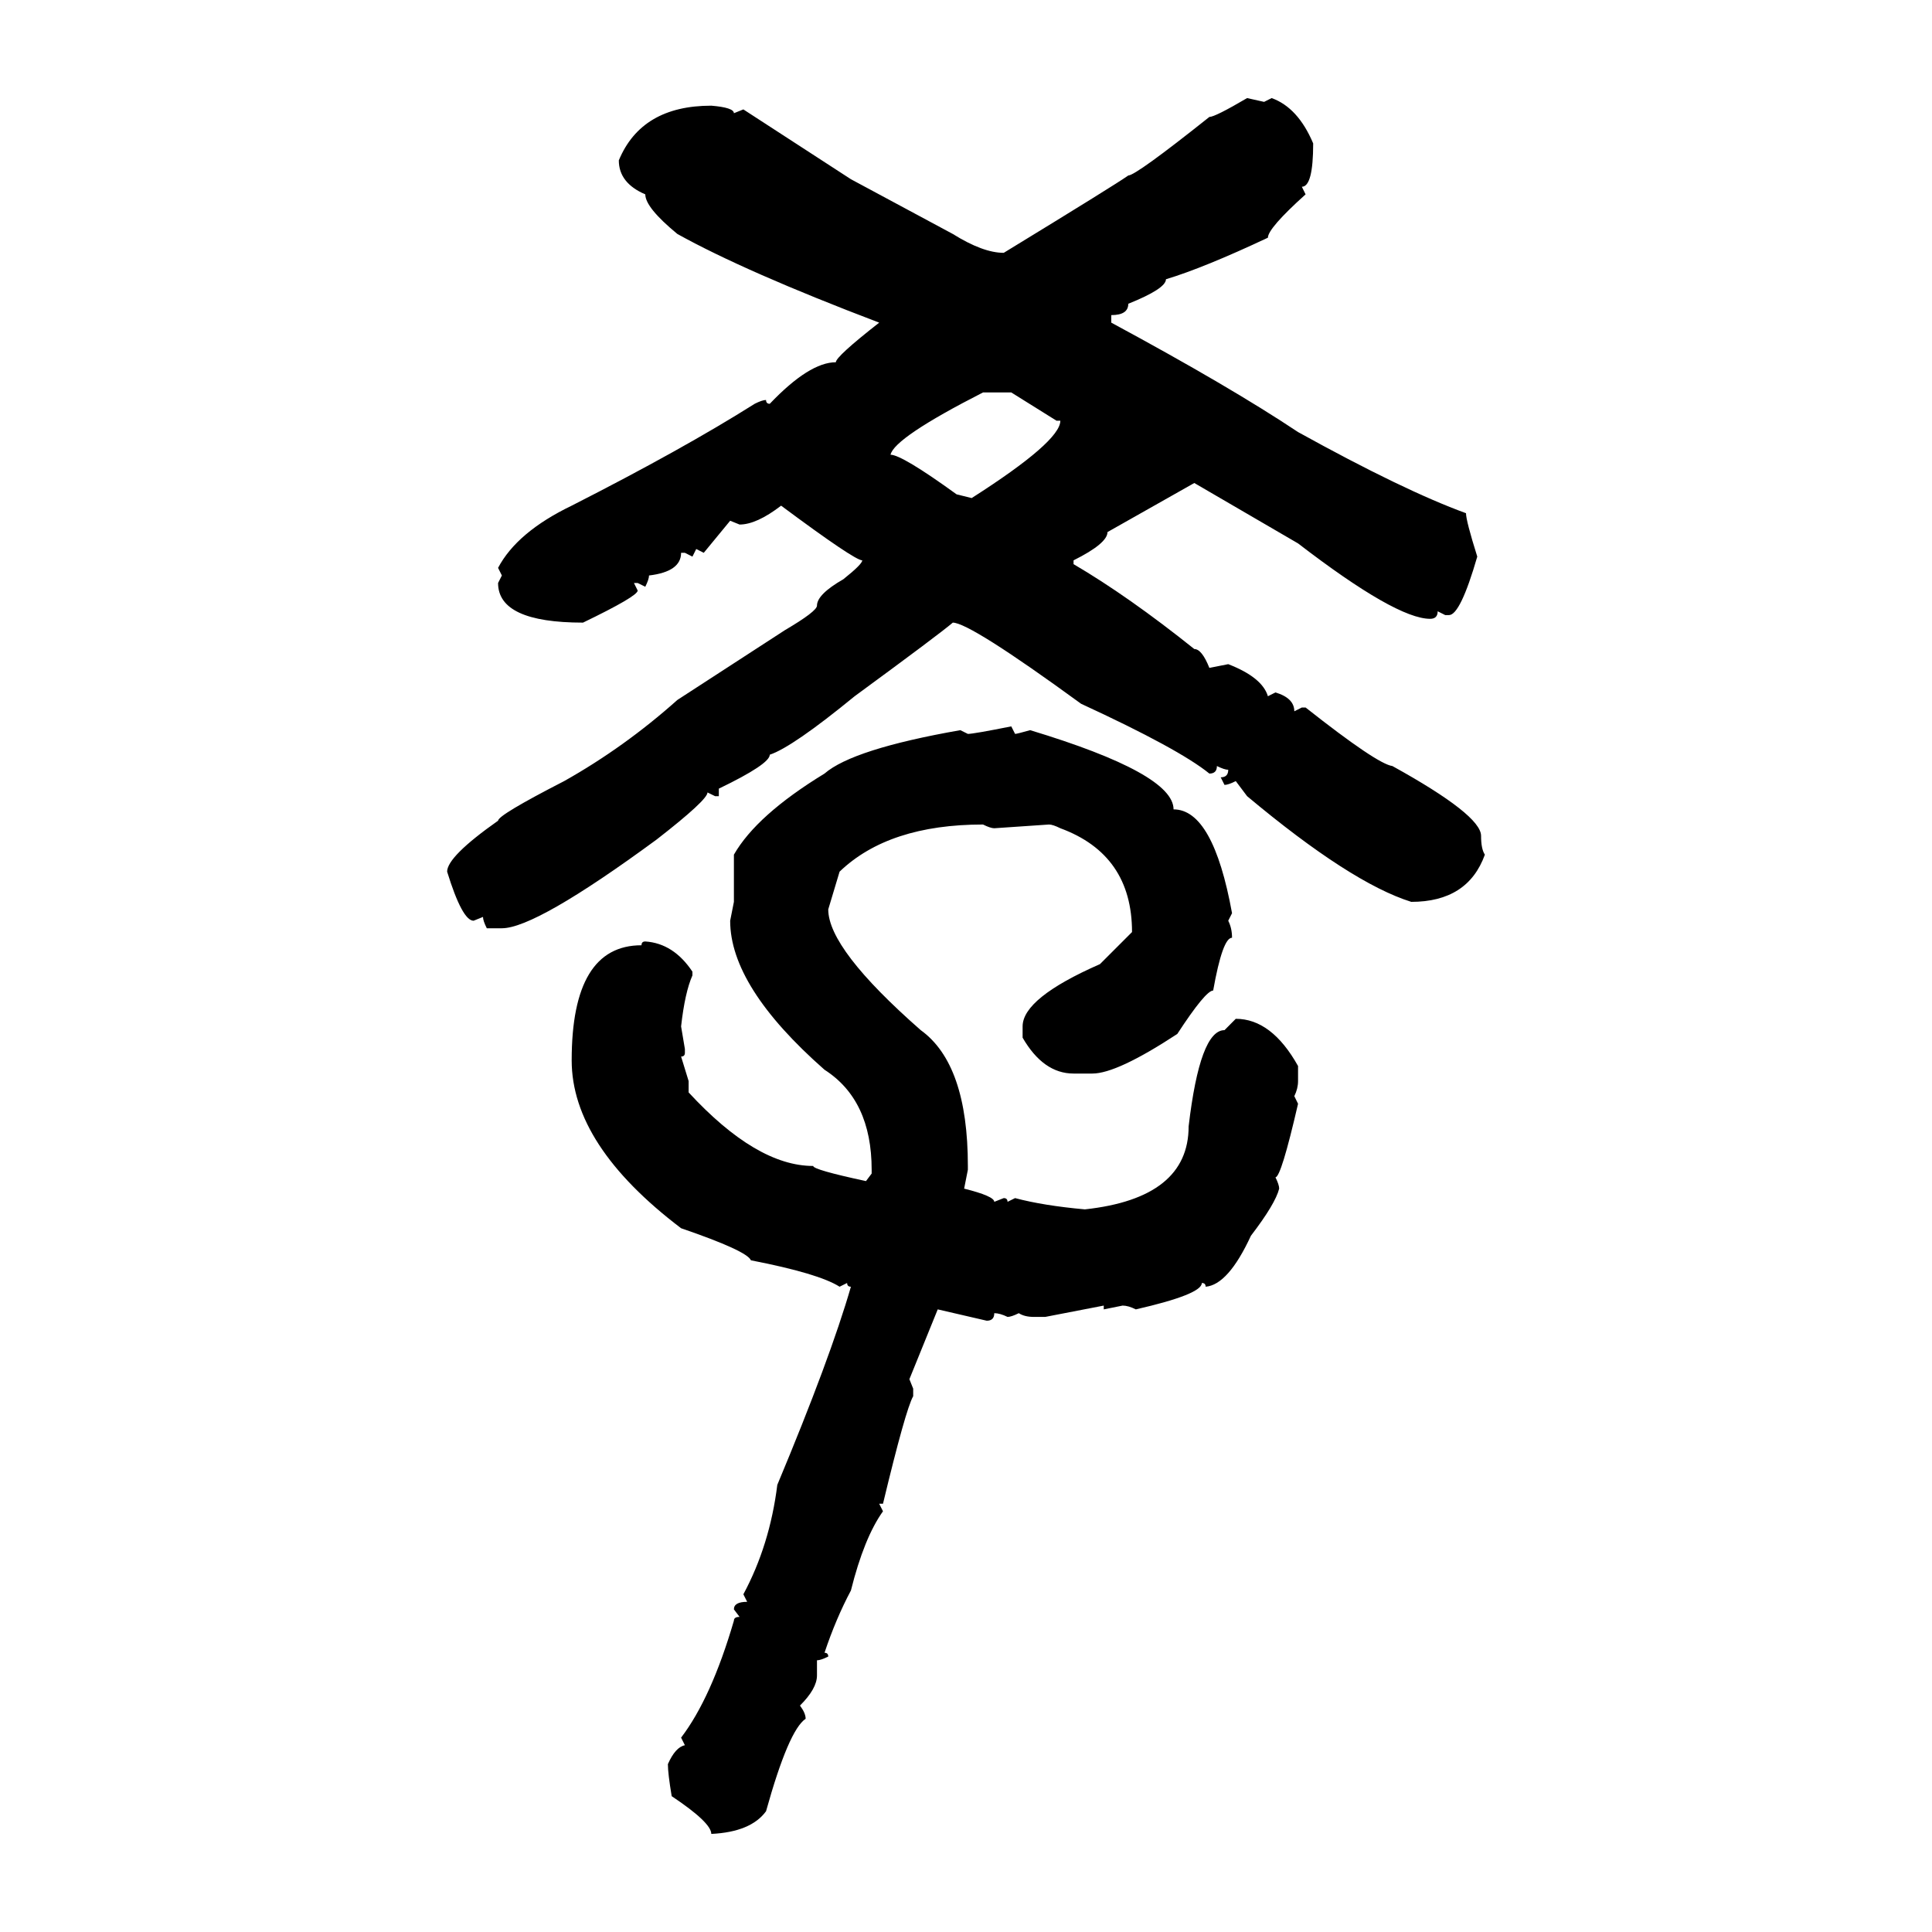 <svg xmlns="http://www.w3.org/2000/svg" xmlns:xlink="http://www.w3.org/1999/xlink" width="300" height="300"><path d="M193.65 15.23L193.65 15.23L196.29 15.82L197.46 15.23Q201.56 16.70 203.91 22.27L203.91 22.27Q203.91 29.00 202.15 29.00L202.15 29.00L202.73 30.18Q196.88 35.45 196.88 36.91L196.88 36.91Q186.91 41.60 181.05 43.36L181.05 43.36Q181.05 44.82 175.20 47.17L175.20 47.17Q175.20 48.93 172.56 48.93L172.56 48.93L172.56 50.10Q191.02 60.06 201.56 67.09L201.56 67.09Q217.97 76.17 227.64 79.69L227.64 79.69Q227.64 80.86 229.39 86.43L229.39 86.43Q226.76 95.51 225 95.51L225 95.51L224.41 95.51L223.24 94.92Q223.24 96.09 222.07 96.09L222.07 96.09Q216.80 96.09 201.56 84.38L201.56 84.38L185.45 75L171.97 82.62Q171.97 84.38 166.70 87.01L166.70 87.01L166.70 87.60Q175.20 92.58 185.45 100.78L185.45 100.78Q186.62 100.78 187.79 103.71L187.79 103.71L190.72 103.13Q196.00 105.18 196.88 108.11L196.88 108.11L198.05 107.52Q200.98 108.40 200.98 110.45L200.98 110.45L202.15 109.86L202.73 109.86Q213.87 118.65 216.21 118.95L216.21 118.95Q229.98 126.56 229.98 129.79L229.98 129.79Q229.98 131.84 230.57 132.71L230.57 132.71Q227.93 140.04 219.14 140.04L219.14 140.04Q209.77 137.11 193.65 123.63L193.65 123.63L191.89 121.29Q190.72 121.88 190.14 121.88L190.14 121.88L189.55 120.70Q190.72 120.70 190.72 119.53L190.72 119.53Q190.14 119.53 188.96 118.95L188.96 118.95Q188.96 120.12 187.79 120.12L187.79 120.12Q183.11 116.31 167.87 109.28L167.87 109.28Q150.59 96.68 147.95 96.68L147.95 96.68Q145.90 98.44 132.71 108.11L132.71 108.11Q123.05 116.02 119.53 117.19L119.53 117.19Q119.53 118.65 111.62 122.46L111.62 122.46L111.62 123.63L111.04 123.63L109.86 123.05Q109.86 124.22 101.95 130.37L101.95 130.37Q83.20 144.14 77.93 144.14L77.93 144.14L75.59 144.14Q75 142.97 75 142.38L75 142.38L73.54 142.97Q71.78 142.97 69.43 135.35L69.43 135.35Q69.43 133.01 77.34 127.44L77.34 127.44Q77.34 126.56 87.60 121.29L87.60 121.29Q96.97 116.02 105.18 108.69L105.18 108.69L121.88 97.85Q126.86 94.92 126.86 94.04L126.86 94.04Q126.86 92.29 130.96 89.94L130.96 89.94Q133.89 87.60 133.89 87.01L133.89 87.01Q132.71 87.01 121.29 78.52L121.29 78.52Q117.48 81.45 114.84 81.45L114.84 81.45L113.38 80.86L109.28 85.84L108.11 85.25L107.52 86.43L106.35 85.84L105.76 85.84Q105.76 88.77 100.78 89.36L100.78 89.36Q100.78 89.94 100.20 91.11L100.20 91.11L99.02 90.53L98.44 90.53L99.02 91.70Q99.02 92.58 90.53 96.68L90.53 96.68Q77.34 96.68 77.34 90.53L77.34 90.53L77.93 89.36L77.34 88.18Q80.27 82.62 88.77 78.52L88.77 78.52Q106.05 69.73 117.19 62.70L117.19 62.70Q118.36 62.11 118.95 62.11L118.95 62.11Q118.95 62.70 119.53 62.70L119.53 62.70Q125.68 56.25 129.79 56.25L129.79 56.25Q129.79 55.37 136.52 50.10L136.52 50.10Q115.72 42.19 105.18 36.33L105.18 36.33Q100.20 32.23 100.20 30.18L100.20 30.18Q96.09 28.42 96.09 24.90L96.09 24.90Q99.61 16.41 110.45 16.41L110.45 16.41Q113.96 16.70 113.96 17.58L113.96 17.58L115.43 16.99L132.13 27.83L147.95 36.33Q152.64 39.26 155.86 39.26L155.86 39.26Q173.14 28.71 175.20 27.25L175.20 27.25Q176.37 27.25 187.79 18.16L187.79 18.16Q188.67 18.16 193.65 15.23ZM138.28 70.61L138.28 70.61Q140.04 70.61 148.54 76.76L148.54 76.76L150.88 77.34Q164.65 68.55 164.65 65.33L164.65 65.33L164.06 65.33L157.03 60.94L152.64 60.94Q138.87 67.97 138.28 70.61ZM157.03 112.79L157.03 112.79L157.62 113.96Q157.91 113.96 159.96 113.38L159.96 113.38Q182.23 120.12 182.23 125.68L182.23 125.68Q188.38 125.68 191.31 141.80L191.31 141.80L190.72 142.97Q191.31 144.14 191.31 145.61L191.31 145.61Q189.84 145.61 188.38 153.81L188.38 153.81Q187.21 153.81 182.81 160.55L182.81 160.55Q173.44 166.70 169.63 166.70L169.63 166.70L166.70 166.70Q162.01 166.70 158.79 161.13L158.79 161.13L158.79 159.38Q158.79 154.98 170.80 149.71L170.80 149.71L175.78 144.73Q175.78 132.71 164.65 128.61L164.65 128.61Q163.48 128.03 162.89 128.03L162.89 128.03L154.39 128.61Q153.81 128.61 152.64 128.03L152.64 128.03Q137.99 128.03 130.37 135.35L130.37 135.35L128.61 141.21Q128.61 147.36 142.97 159.96L142.97 159.96Q150.29 165.23 150.29 181.05L150.29 181.05L150.29 181.64L149.71 184.57Q154.39 185.74 154.39 186.62L154.39 186.62L155.86 186.04Q156.45 186.04 156.45 186.62L156.45 186.62L157.62 186.04Q162.01 187.21 168.46 187.79L168.46 187.79Q184.57 186.04 184.57 174.90L184.57 174.90Q186.33 159.96 190.14 159.96L190.14 159.96L191.89 158.20Q197.46 158.20 201.56 165.53L201.56 165.53L201.56 167.87Q201.56 169.04 200.98 170.21L200.98 170.21L201.56 171.39Q198.93 182.81 198.05 182.81L198.05 182.81Q198.63 183.98 198.63 184.57L198.63 184.57Q198.05 186.91 194.24 191.89L194.24 191.89Q190.72 199.51 187.21 199.80L187.21 199.80Q187.21 199.22 186.62 199.22L186.62 199.22Q186.62 200.98 176.37 203.32L176.37 203.32Q175.20 202.73 174.32 202.73L174.32 202.73L171.39 203.32L171.39 202.73L162.30 204.49L160.55 204.49Q159.08 204.49 158.20 203.91L158.20 203.91Q157.03 204.49 156.45 204.49L156.45 204.49Q155.27 203.91 154.39 203.91L154.39 203.91Q154.39 205.08 153.22 205.08L153.22 205.08L145.61 203.32L141.21 214.16L141.80 215.63L141.80 216.80Q140.63 218.85 137.11 233.50L137.11 233.50L136.52 233.50L137.11 234.67Q134.18 238.77 132.13 246.97L132.13 246.97Q129.79 251.37 128.03 256.64L128.03 256.64Q128.61 256.64 128.61 257.23L128.61 257.23Q127.44 257.81 126.86 257.81L126.86 257.81L126.86 260.16Q126.86 262.21 124.22 264.84L124.22 264.84Q125.10 266.02 125.10 266.89L125.10 266.89Q122.46 268.65 118.95 281.25L118.95 281.25Q116.60 284.47 110.45 284.77L110.45 284.77Q110.45 283.01 104.30 278.91L104.30 278.91Q103.71 275.39 103.71 273.93L103.71 273.93Q104.88 271.29 106.35 271.00L106.35 271.00L105.76 269.82Q110.45 263.67 113.96 251.66L113.96 251.66Q113.96 251.07 114.84 251.07L114.84 251.07L113.96 249.90Q113.96 248.73 116.02 248.73L116.02 248.73L115.43 247.56Q119.53 239.94 120.70 230.57L120.70 230.57Q128.91 210.94 132.13 199.80L132.13 199.80Q131.54 199.80 131.54 199.22L131.54 199.22L130.37 199.80Q127.15 197.75 116.60 195.70L116.60 195.70Q116.02 194.24 105.76 190.72L105.76 190.72Q88.77 177.83 88.77 164.65L88.77 164.65Q88.77 146.78 99.61 146.78L99.61 146.78Q99.61 146.19 100.20 146.19L100.20 146.19Q104.59 146.48 107.52 150.88L107.52 150.88L107.52 151.46Q106.35 154.10 105.76 159.38L105.76 159.38L106.35 162.89L106.35 163.48Q106.35 164.06 105.76 164.06L105.76 164.06L106.93 167.87L106.93 169.63Q117.48 181.05 126.27 181.05L126.27 181.05Q126.27 181.64 134.47 183.40L134.47 183.40L135.35 182.23L135.35 181.64Q135.35 170.80 128.03 166.11L128.03 166.11Q113.38 153.22 113.38 142.97L113.38 142.97L113.96 140.04L113.96 132.71Q117.48 126.56 128.03 120.12L128.03 120.12Q132.42 116.31 149.12 113.38L149.12 113.38L150.29 113.96Q151.17 113.96 157.03 112.79Z"/></svg>